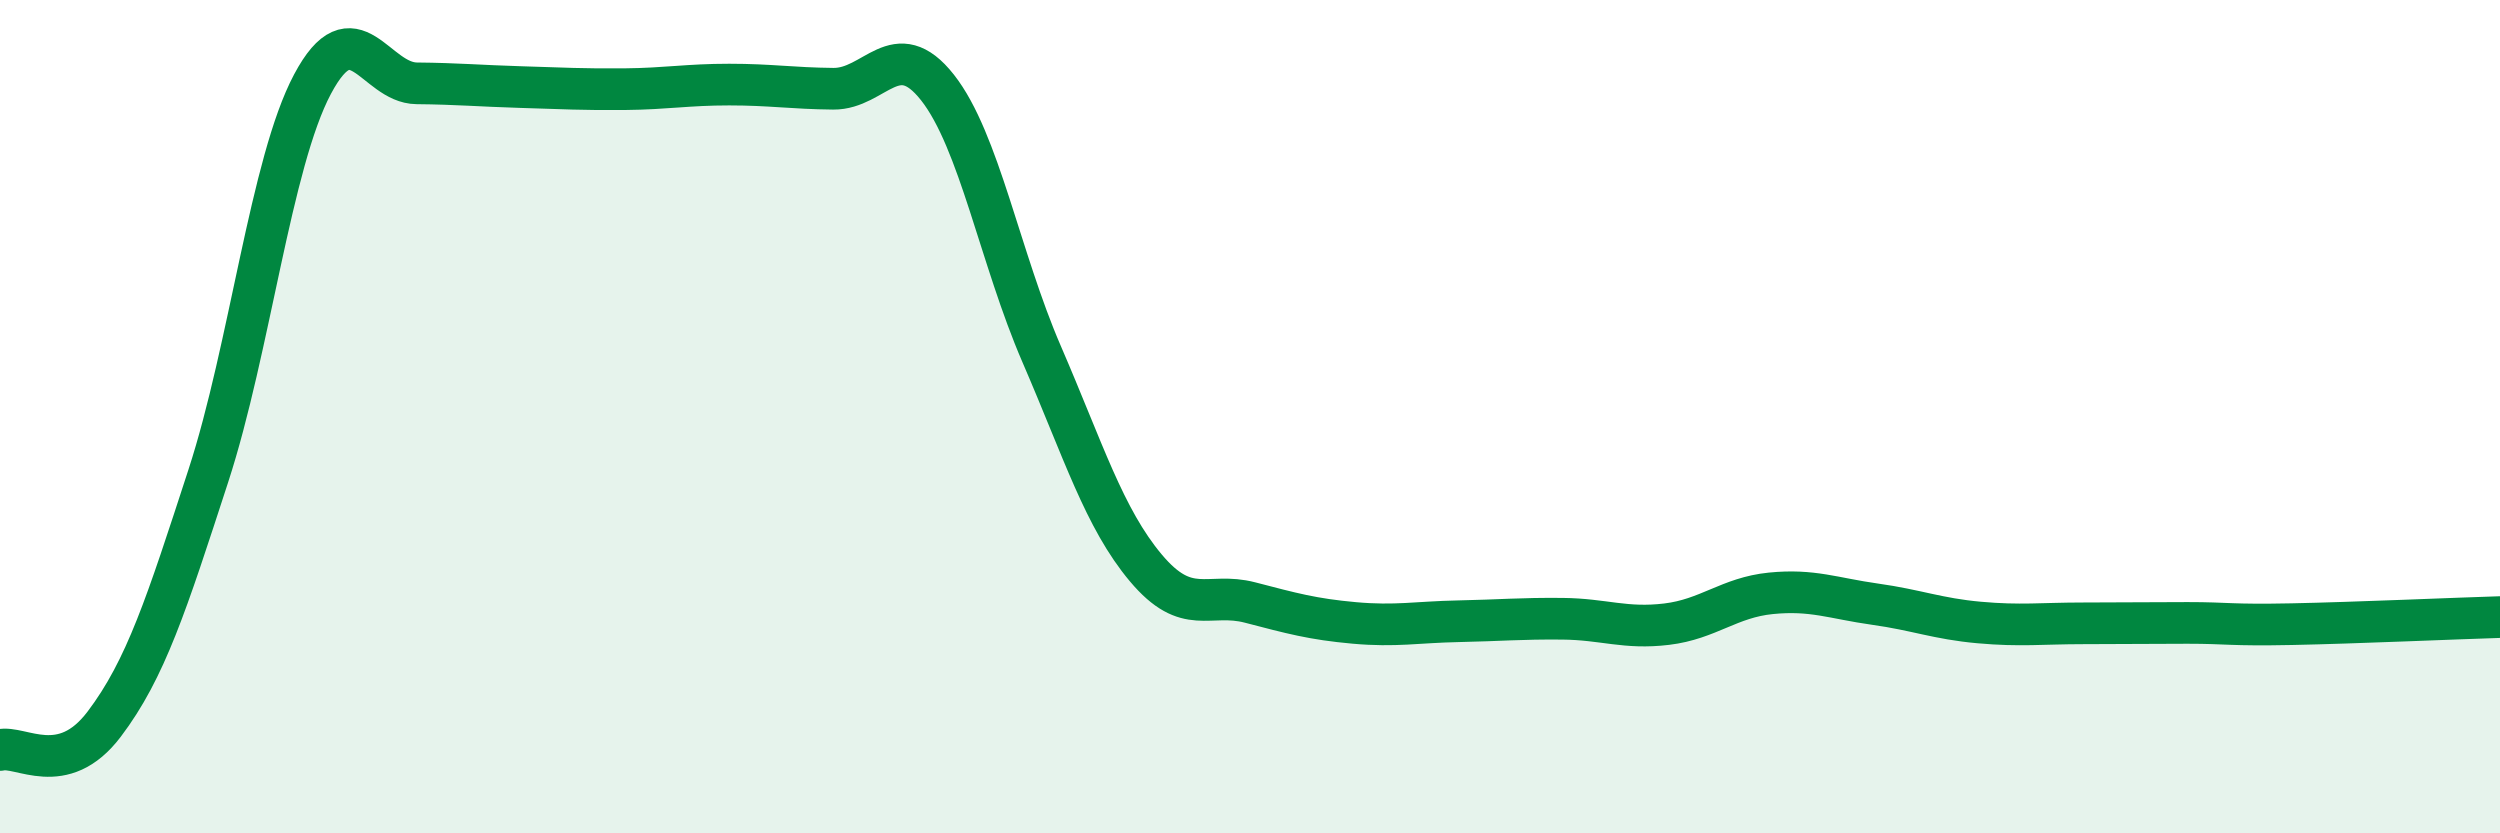 
    <svg width="60" height="20" viewBox="0 0 60 20" xmlns="http://www.w3.org/2000/svg">
      <path
        d="M 0,18 C 0.5,17.88 1.5,18.7 2.5,17.38 C 3.5,16.06 4,14.49 5,11.42 C 6,8.35 6.5,3.9 7.5,2.02 C 8.5,0.14 9,1.99 10,2 C 11,2.01 11.5,2.06 12.5,2.09 C 13.5,2.12 14,2.15 15,2.14 C 16,2.13 16.5,2.03 17.5,2.03 C 18.5,2.03 19,2.12 20,2.13 C 21,2.14 21.5,0.83 22.5,2.1 C 23.5,3.37 24,6.19 25,8.5 C 26,10.81 26.5,12.44 27.5,13.63 C 28.5,14.82 29,14.2 30,14.46 C 31,14.72 31.5,14.86 32.5,14.95 C 33.5,15.04 34,14.93 35,14.91 C 36,14.89 36.5,14.84 37.5,14.85 C 38.5,14.86 39,15.1 40,14.98 C 41,14.86 41.5,14.34 42.5,14.24 C 43.5,14.14 44,14.36 45,14.5 C 46,14.64 46.5,14.85 47.5,14.94 C 48.5,15.03 49,14.96 50,14.96 C 51,14.96 51.5,14.95 52.5,14.95 C 53.5,14.95 53.5,15.01 55,14.98 C 56.5,14.95 59,14.84 60,14.81L60 20L0 20Z"
        fill="#008740"
        opacity="0.1"
        stroke-linecap="round"
        stroke-linejoin="round"
      />
      <path
        d="M 0,18 C 0.5,17.88 1.5,18.7 2.5,17.38 C 3.5,16.06 4,14.49 5,11.42 C 6,8.35 6.5,3.9 7.5,2.02 C 8.5,0.14 9,1.99 10,2 C 11,2.01 11.5,2.06 12.5,2.09 C 13.5,2.12 14,2.15 15,2.14 C 16,2.13 16.5,2.03 17.5,2.03 C 18.5,2.03 19,2.12 20,2.13 C 21,2.14 21.5,0.83 22.5,2.1 C 23.5,3.37 24,6.19 25,8.5 C 26,10.81 26.5,12.44 27.5,13.63 C 28.5,14.82 29,14.2 30,14.46 C 31,14.72 31.5,14.86 32.5,14.95 C 33.5,15.04 34,14.93 35,14.91 C 36,14.89 36.5,14.84 37.5,14.85 C 38.5,14.86 39,15.1 40,14.98 C 41,14.86 41.5,14.34 42.5,14.24 C 43.5,14.14 44,14.36 45,14.5 C 46,14.64 46.5,14.85 47.5,14.94 C 48.5,15.03 49,14.96 50,14.96 C 51,14.96 51.5,14.95 52.5,14.95 C 53.5,14.95 53.5,15.01 55,14.98 C 56.5,14.95 59,14.84 60,14.81"
        stroke="#008740"
        stroke-width="1"
        fill="none"
        stroke-linecap="round"
        stroke-linejoin="round"
      />
    </svg>
  